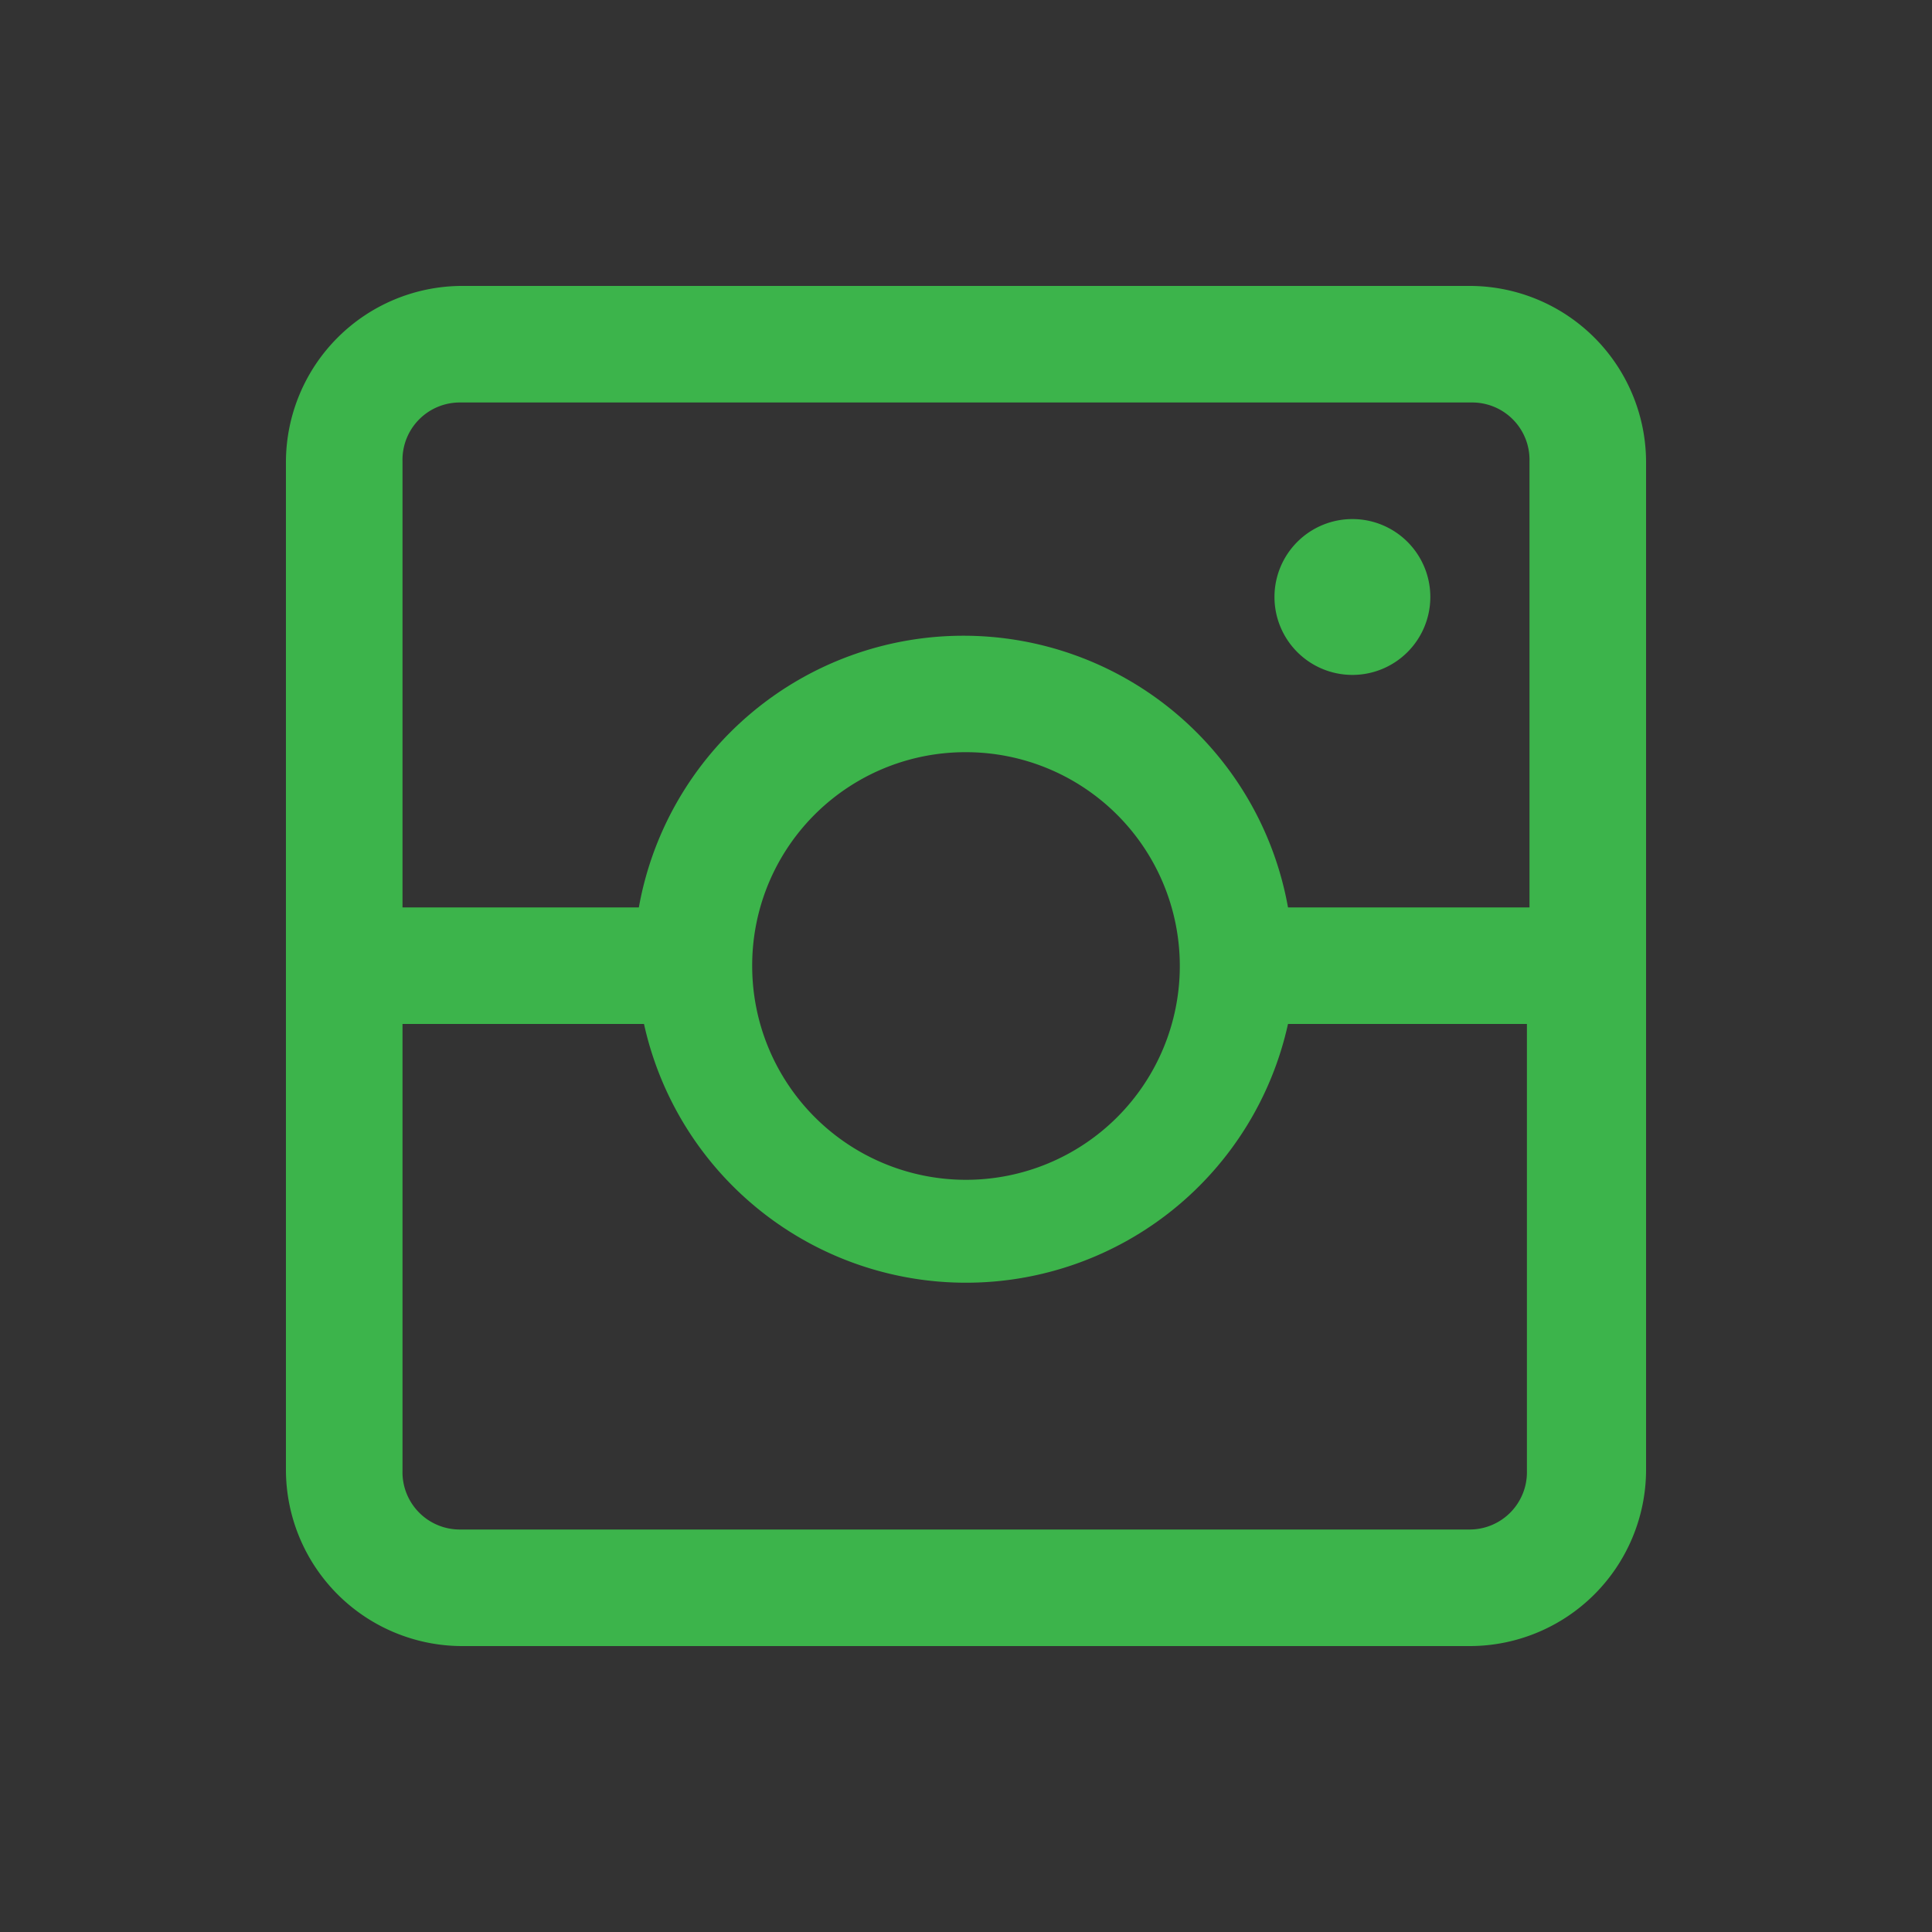 <?xml version="1.0" encoding="UTF-8"?> <svg xmlns="http://www.w3.org/2000/svg" xmlns:xlink="http://www.w3.org/1999/xlink" id="Capa_1" data-name="Capa 1" viewBox="0 0 30 30"><rect x="0" y="0" width="30" height="30" fill="#333333" stroke="none"/><defs><clipPath id="clip-path"><rect x="-908.28" y="-748.45" width="958.25" height="575.5" fill="none"></rect></clipPath><clipPath id="clip-path-2"><path d="M614.55-5298.37a10.2,10.2,0,0,1-3,.81,5.17,5.17,0,0,0,2.28-2.85,10.67,10.67,0,0,1-3.28,1.25,5.17,5.17,0,0,0-3.76-1.63,5.16,5.16,0,0,0-5.16,5.15,5.59,5.59,0,0,0,.13,1.17,14.61,14.61,0,0,1-10.62-5.37,5.11,5.11,0,0,0-.7,2.58,5.12,5.12,0,0,0,2.3,4.29,5.14,5.14,0,0,1-2.34-.64v.07a5.17,5.17,0,0,0,4.14,5.05,5.53,5.53,0,0,1-1.37.17,4.4,4.4,0,0,1-1-.09,5.15,5.15,0,0,0,4.81,3.58,10.27,10.27,0,0,1-6.4,2.2,10,10,0,0,1-1.23-.07,14.53,14.53,0,0,0,7.9,2.33A14.57,14.57,0,0,0,612-5295c0-.21,0-.43,0-.65a10.91,10.91,0,0,0,2.57-2.68" fill="#3cb44b" clip-rule="evenodd"></path></clipPath></defs><title>Ranking</title><g clip-path="url(#clip-path)"><g opacity="0.1"><path d="M51.13-48.74,35.78-51.48a6.49,6.49,0,0,1-4.94-4.94l-4.93-14.8a6.5,6.5,0,0,0-12.06-1.1L6.17-58.61c-1.1,2.19-3.29,3.29-6,3.29l-15.36-.55a6.75,6.75,0,0,0-4.93,11.52L-9.73-32.84a7.22,7.22,0,0,1,1.64,6.58L-13-11.45C-15.22-6-9.19-.48-3.7-3.23L10.56-9.81c2.19-1.09,4.93-.54,7.12.55L30.3.06c4.93,3.84,11.51-.54,11-6L38-21.32a6.29,6.29,0,0,1,2.74-6.58l12.62-8.77C58.26-40,56.62-47.64,51.13-48.74Z" fill="#fff"></path></g></g><path d="M7.16,4.44A2.74,2.74,0,0,0,4.44,7.16V22.84a2.74,2.74,0,0,0,2.72,2.72H22.84a2.74,2.74,0,0,0,2.72-2.72V7.16a2.74,2.74,0,0,0-2.72-2.72Zm0,1.81H22.84a.89.89,0,0,1,.91.91v6.93H20a5.12,5.12,0,0,0-10.08,0H6.25V7.16A.89.89,0,0,1,7.16,6.25ZM21,8.06a1.21,1.21,0,1,0,1.21,1.21A1.21,1.21,0,0,0,21,8.06Zm-6,3.62A3.32,3.32,0,1,1,11.68,15,3.31,3.31,0,0,1,15,11.68ZM6.25,15.9H10A5.12,5.12,0,0,0,20,15.9h3.71v6.94a.89.89,0,0,1-.91.91H7.16a.89.89,0,0,1-.91-.91Z" fill="#3cb44b"></path><path d="M614.55-5298.37a10.2,10.2,0,0,1-3,.81,5.17,5.17,0,0,0,2.28-2.85,10.67,10.67,0,0,1-3.28,1.25,5.17,5.17,0,0,0-3.76-1.63,5.16,5.16,0,0,0-5.16,5.15,5.59,5.59,0,0,0,.13,1.17,14.61,14.61,0,0,1-10.62-5.37,5.11,5.11,0,0,0-.7,2.58,5.12,5.12,0,0,0,2.3,4.29,5.14,5.14,0,0,1-2.34-.64v.07a5.17,5.17,0,0,0,4.14,5.05,5.53,5.53,0,0,1-1.37.17,4.4,4.4,0,0,1-1-.09,5.15,5.15,0,0,0,4.81,3.58,10.27,10.27,0,0,1-6.4,2.2,10,10,0,0,1-1.23-.07,14.53,14.53,0,0,0,7.9,2.33A14.57,14.57,0,0,0,612-5295c0-.21,0-.43,0-.65a10.91,10.91,0,0,0,2.57-2.68" fill="#3cb44b" fill-rule="evenodd"></path><g clip-path="url(#clip-path-2)"><rect x="-1772.47" y="-5467.25" width="3015.18" height="12512.98" fill="#3cb44b"></rect></g></svg> 